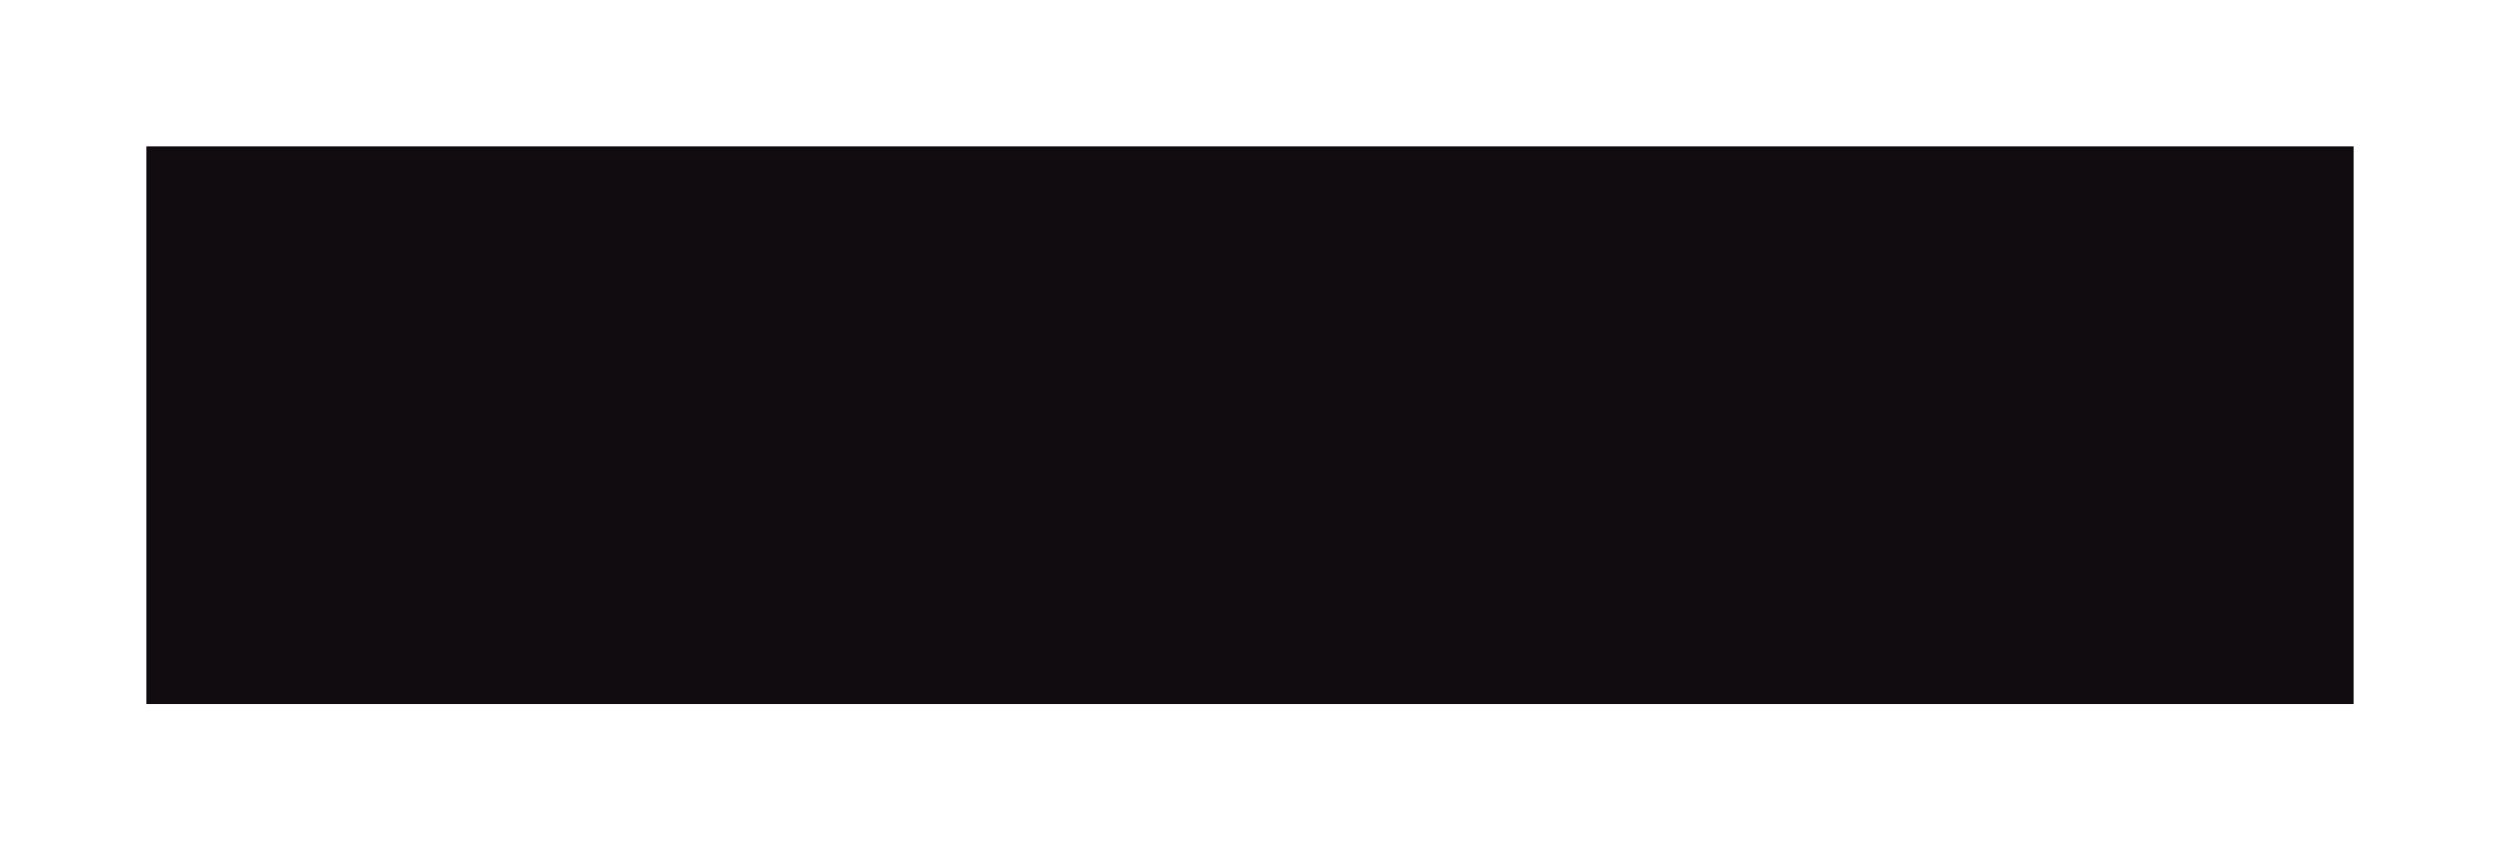 <?xml version="1.0" encoding="UTF-8"?> <svg xmlns="http://www.w3.org/2000/svg" width="1708" height="581" viewBox="0 0 1708 581" fill="none"><g filter="url(#filter0_f_128_10)"><rect x="1608" y="481" width="1508" height="381" transform="rotate(180 1608 481)" fill="#100C10"></rect></g><defs><filter id="filter0_f_128_10" x="0" y="0" width="1708" height="581" filterUnits="userSpaceOnUse" color-interpolation-filters="sRGB"><feFlood flood-opacity="0" result="BackgroundImageFix"></feFlood><feBlend mode="normal" in="SourceGraphic" in2="BackgroundImageFix" result="shape"></feBlend><feGaussianBlur stdDeviation="50" result="effect1_foregroundBlur_128_10"></feGaussianBlur></filter></defs></svg> 
